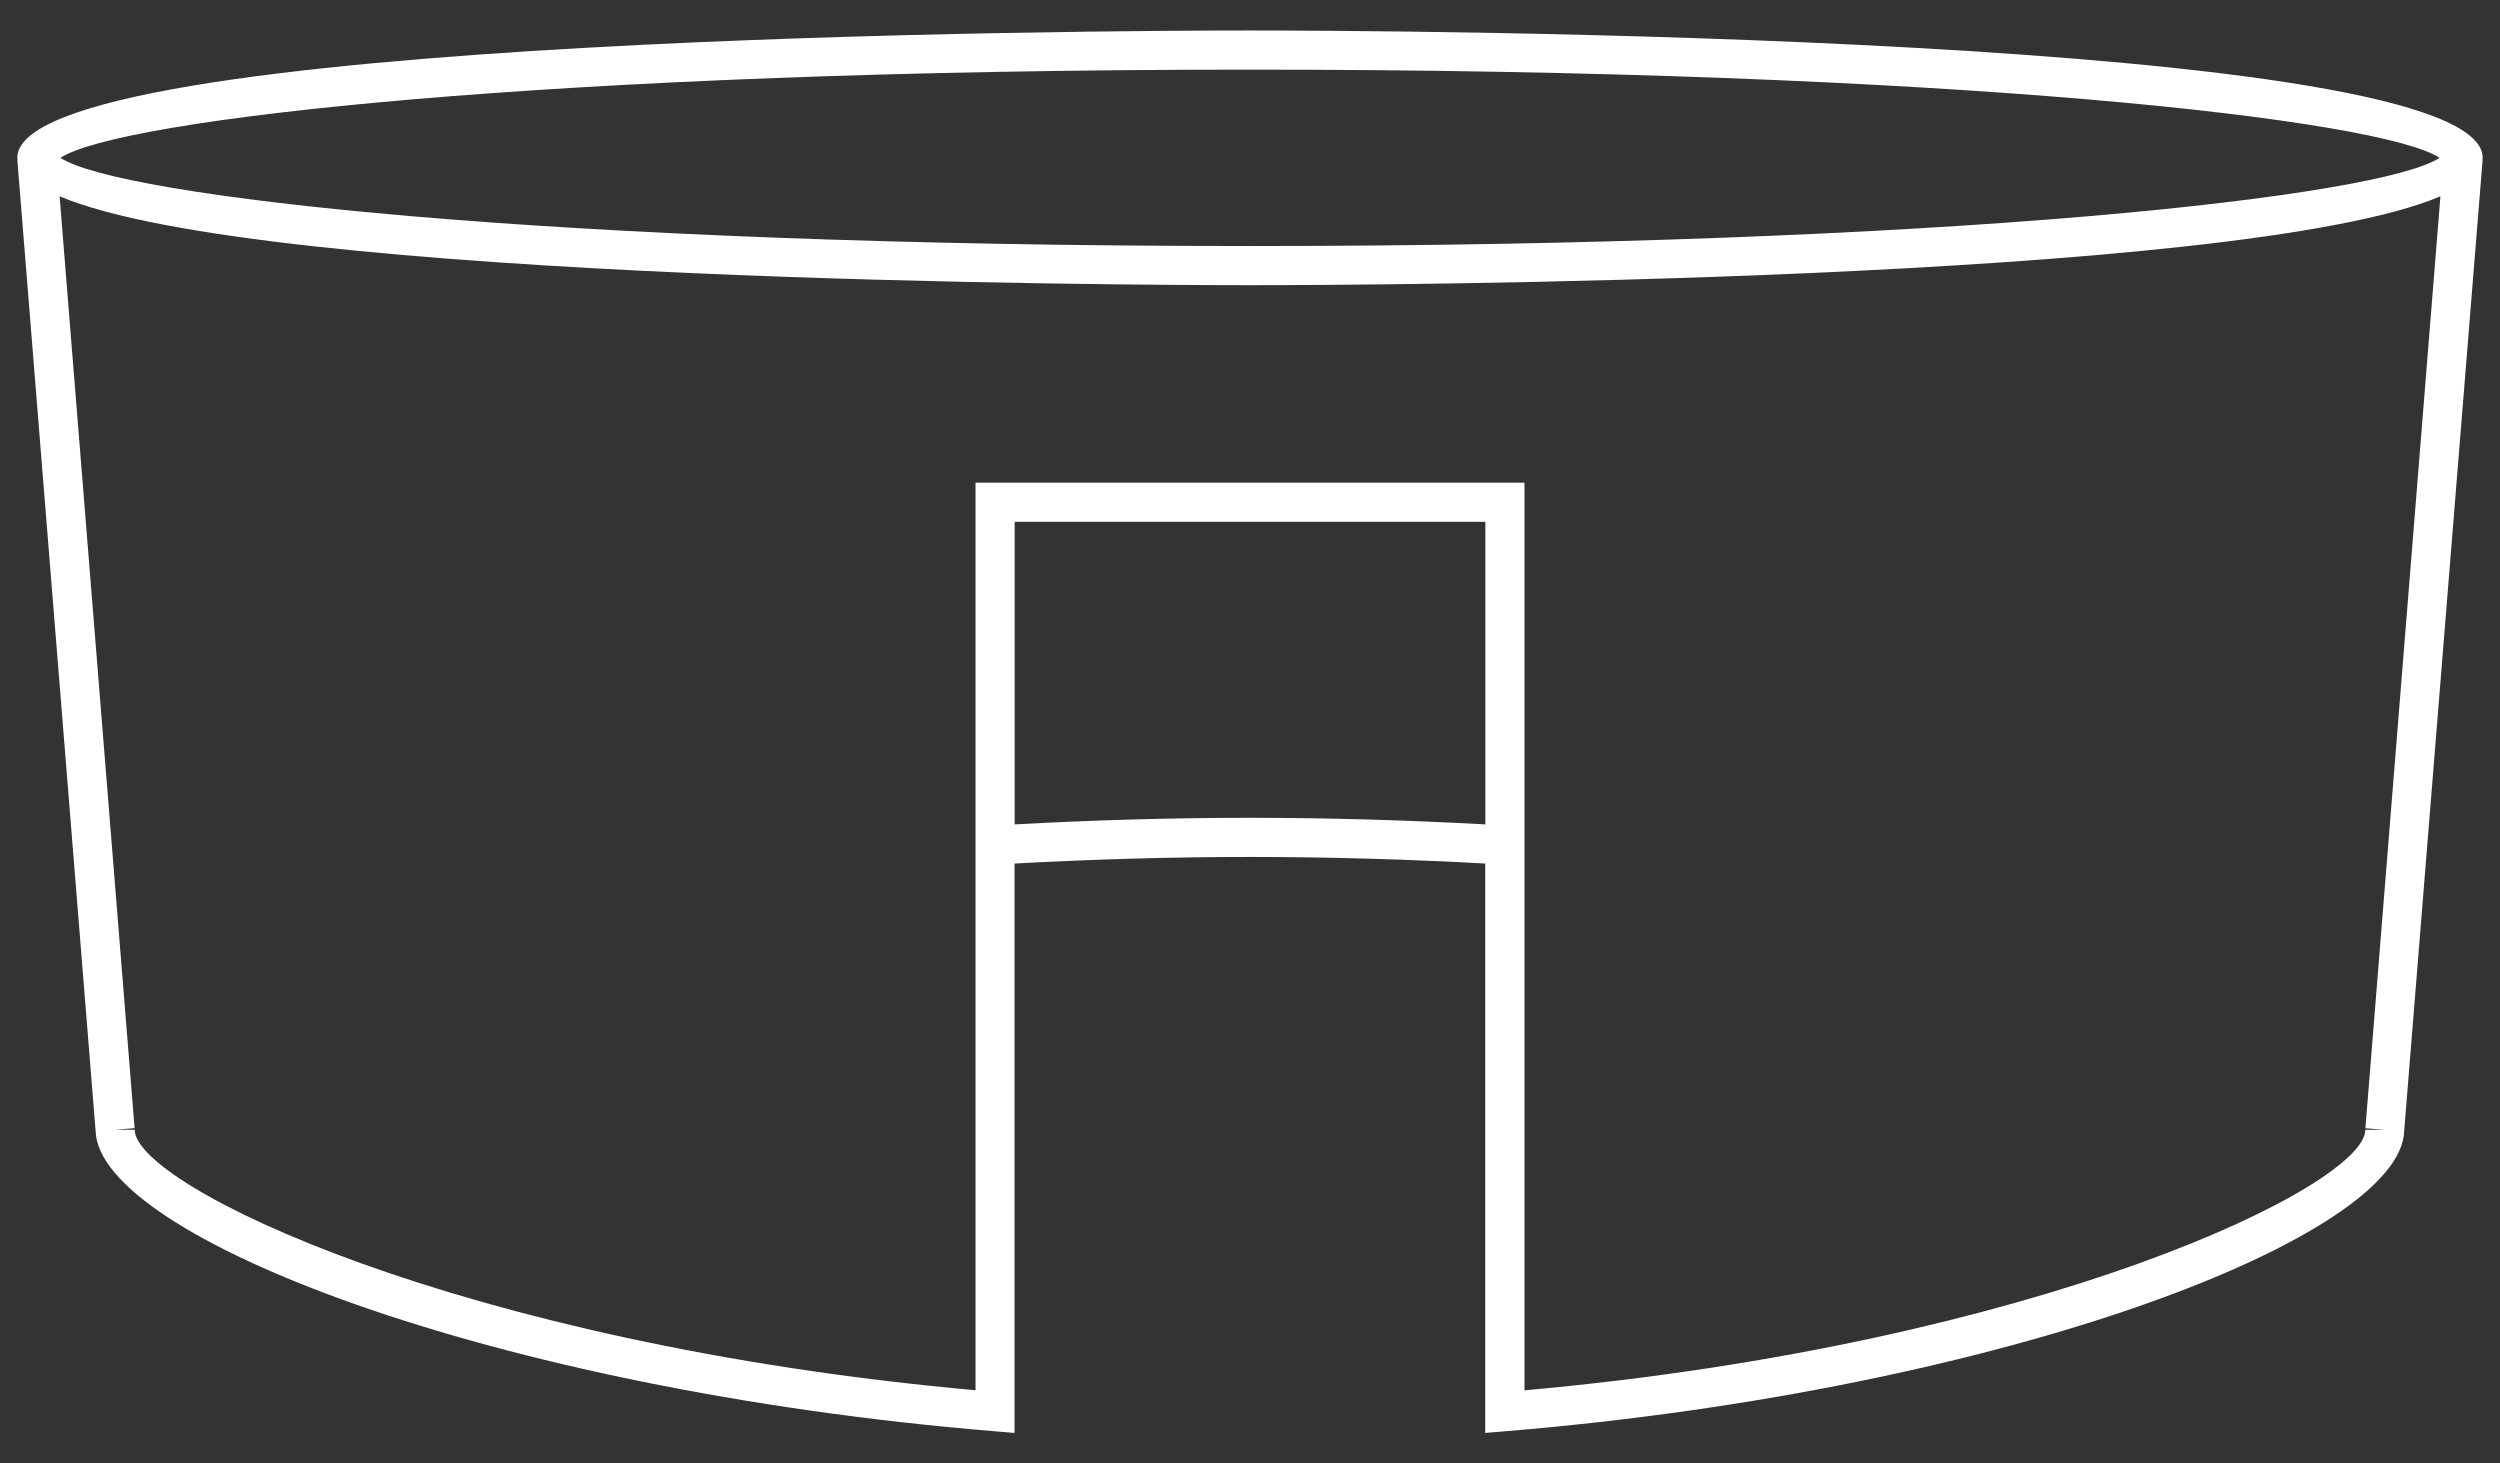 <svg xmlns="http://www.w3.org/2000/svg" xmlns:xlink="http://www.w3.org/1999/xlink" width="82" height="48" viewBox="0 0 82 48">
  <rect x="0" y="0" width="82" height="48" fill="#333333" stroke="none"/>
  <defs>
    <clipPath id="clip-cylinder">
      <rect width="82" height="48"/>
    </clipPath>
  </defs>
  <g id="cylinder" clip-path="url(#clip-cylinder)">
    <path id="Path_1" data-name="Path 1" d="M80.866,4.177C80.866.118,44.573,0,40.433,0S0,.118,0,4.177c0,.017.013.033.014.05H0L2.57,36.11h0c.125,3.44,12.94,8.464,29.446,9.832l.694.058V27.324c2.525-.137,5.114-.216,7.72-.216s5.195.078,7.719.216V46l.694-.058c16.506-1.368,29.321-6.392,29.446-9.832h0L80.864,4.228h-.012c0-.017.014-.033.014-.05M40.433,1.284c23.111,0,37.1,1.634,39.019,2.893C77.539,5.436,63.545,7.07,40.433,7.07S3.327,5.436,1.415,4.177C3.328,2.918,17.322,1.284,40.433,1.284M48.153,26.04c-2.526-.137-5.114-.216-7.719-.216s-5.193.078-7.72.216V16.114H48.153Zm28.865,9.967.639.051h-.642c0,1.833-10.678,7.028-27.579,8.545V14.831H31.43V44.6c-16.9-1.517-27.579-6.712-27.579-8.545H3.209l.639-.051L1.388,5.439C8.039,8.26,36.776,8.354,40.433,8.354S72.827,8.26,79.479,5.439Z" transform="translate(0.567 1)" fill="#fff"/>
  </g>
</svg>
